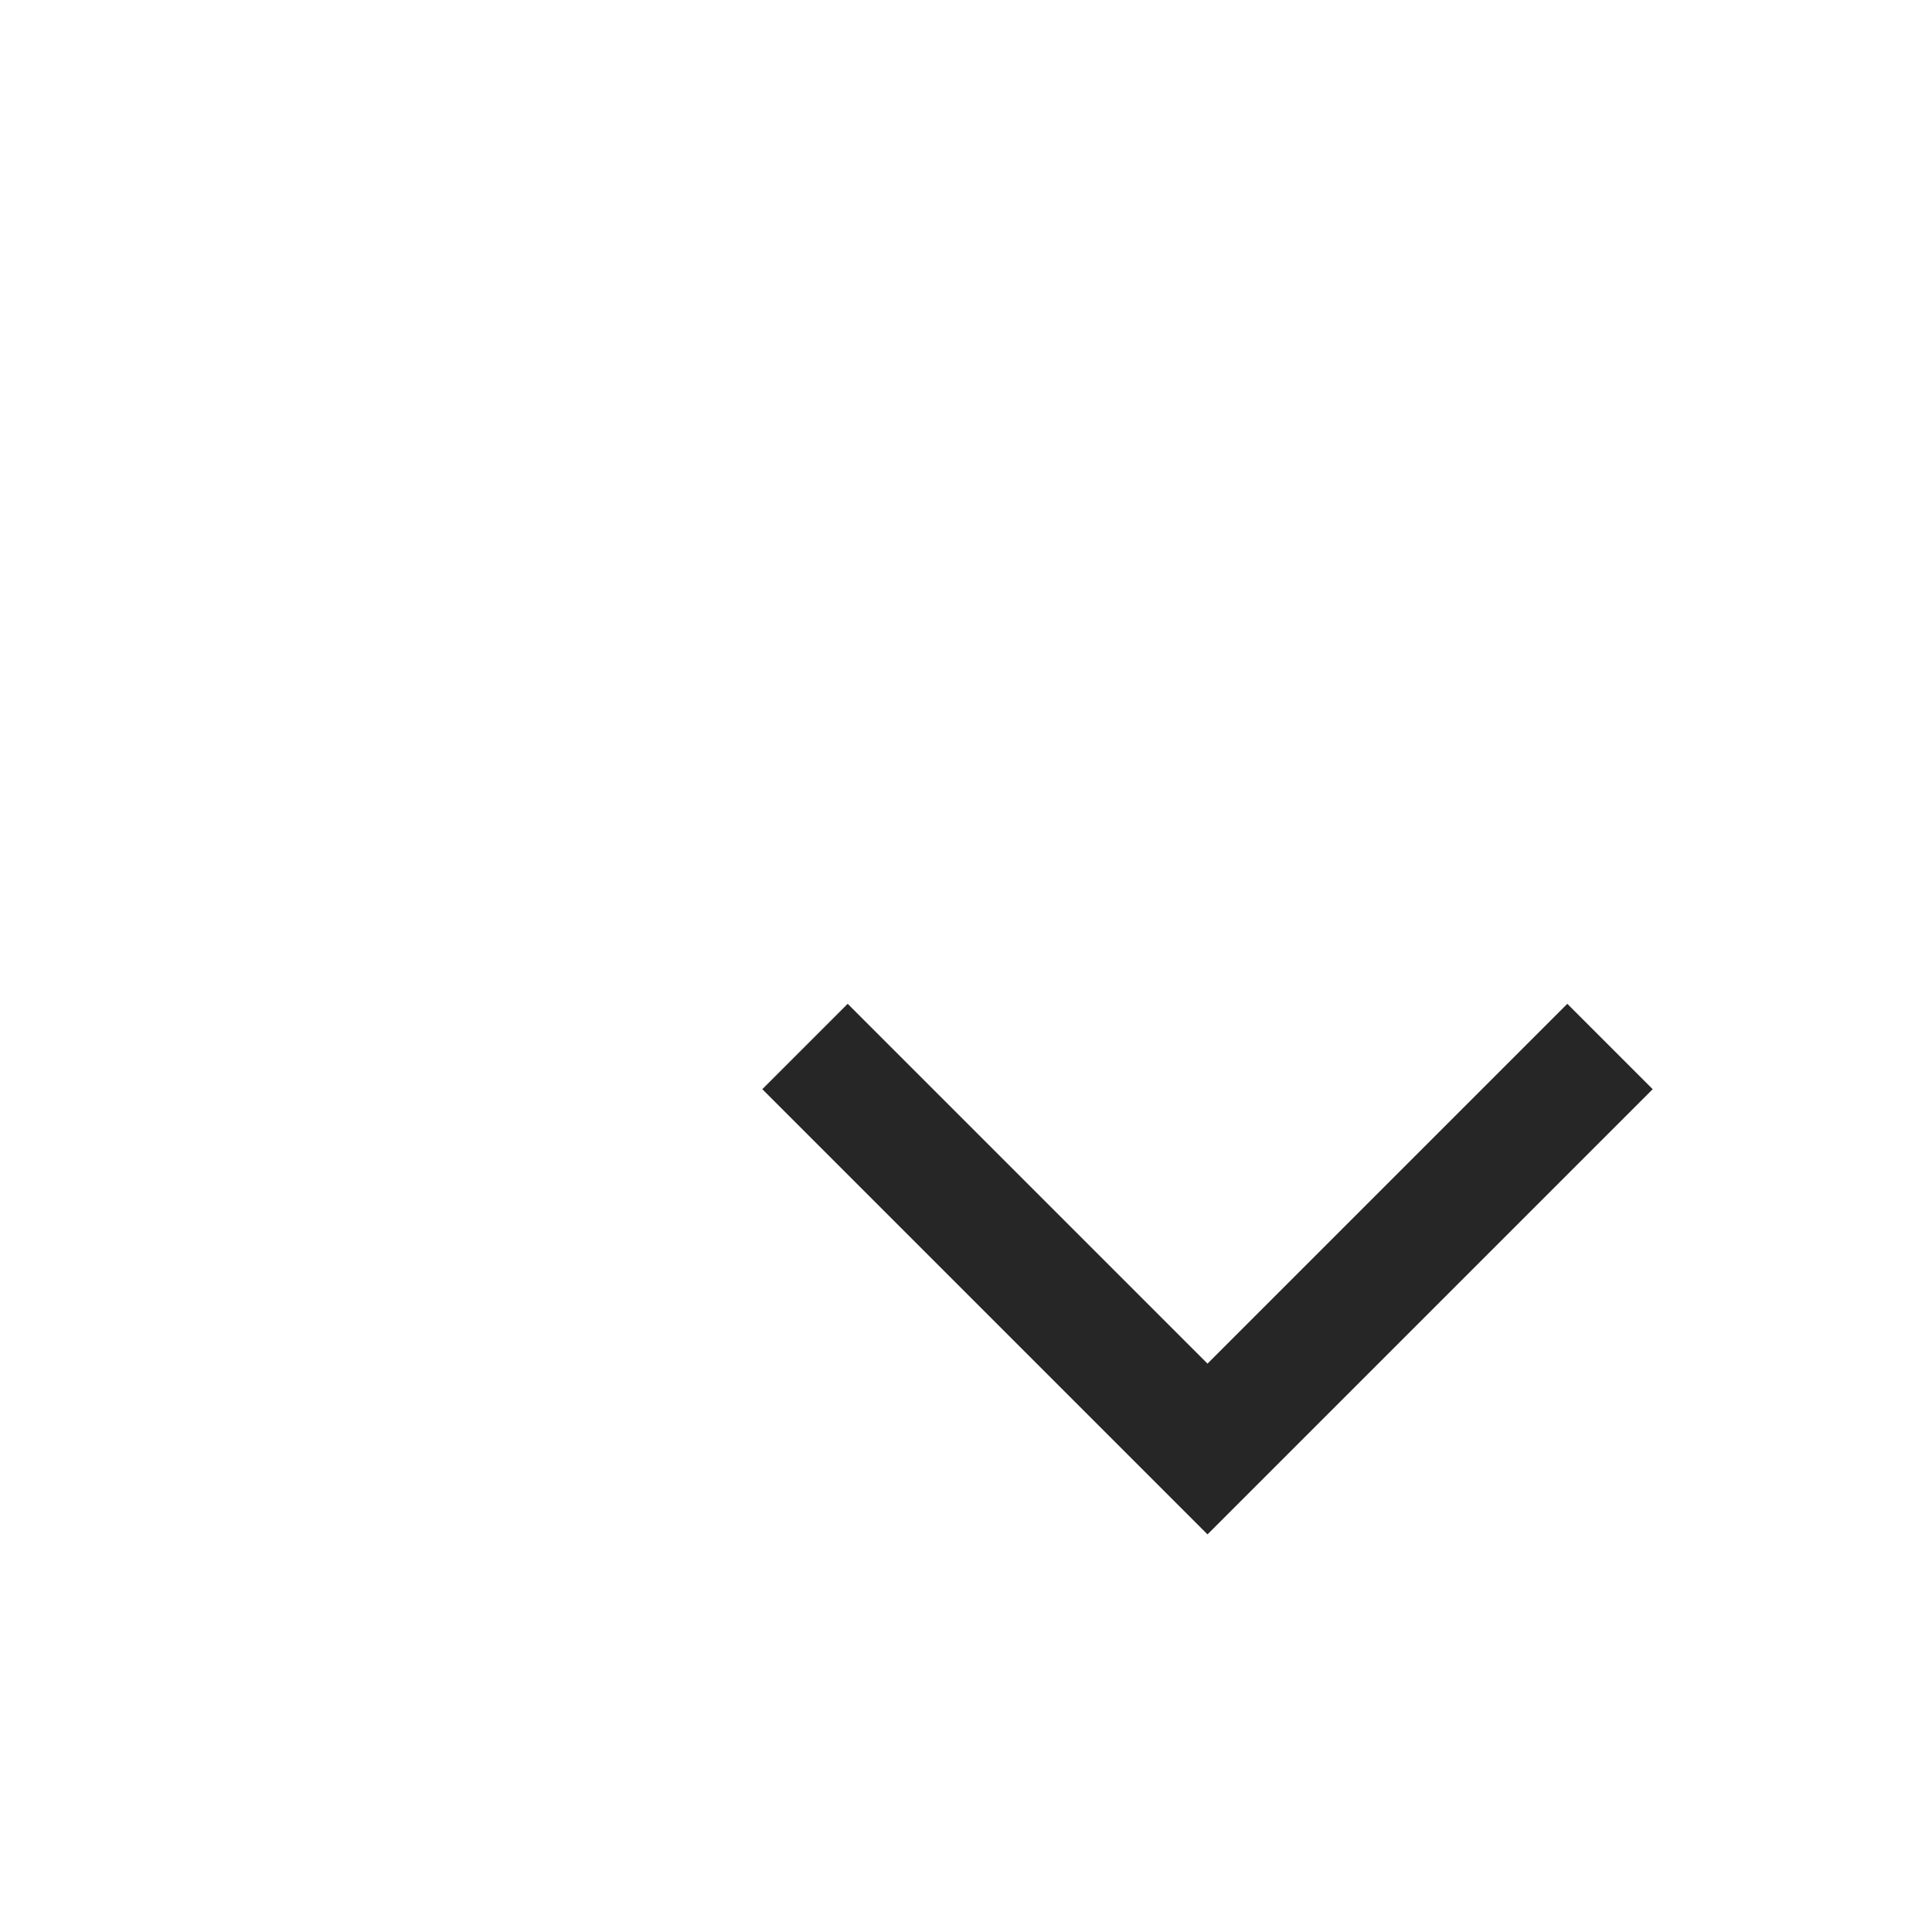 <svg width="24" height="24" viewBox="0 0 24 24" fill="none" xmlns="http://www.w3.org/2000/svg">
    <g filter="url(#5kmorexesb)" clip-path="url(#4vjlg43fka)">
        <path d="m17 10-5 5-5-5" stroke="#262626" stroke-width="1.5"/>
    </g>
    <defs>
        <clipPath id="4vjlg43fka">
            <path fill="#fff" d="M0 0h24v24H0z"/>
        </clipPath>
        <filter id="5kmorexesb" x="-2.53" y=".47" width="35.06" height="30.591" filterUnits="userSpaceOnUse" color-interpolation-filters="sRGB">
            <feFlood flood-opacity="0" result="BackgroundImageFix"/>
            <feColorMatrix in="SourceAlpha" values="0 0 0 0 0 0 0 0 0 0 0 0 0 0 0 0 0 0 127 0" result="hardAlpha"/>
            <feOffset dx="3" dy="3"/>
            <feGaussianBlur stdDeviation="6"/>
            <feColorMatrix values="0 0 0 0 0 0 0 0 0 0 0 0 0 0 0 0 0 0 0.102 0"/>
            <feBlend in2="BackgroundImageFix" result="effect1_dropShadow_488_93083"/>
            <feBlend in="SourceGraphic" in2="effect1_dropShadow_488_93083" result="shape"/>
        </filter>
    </defs>
</svg>

